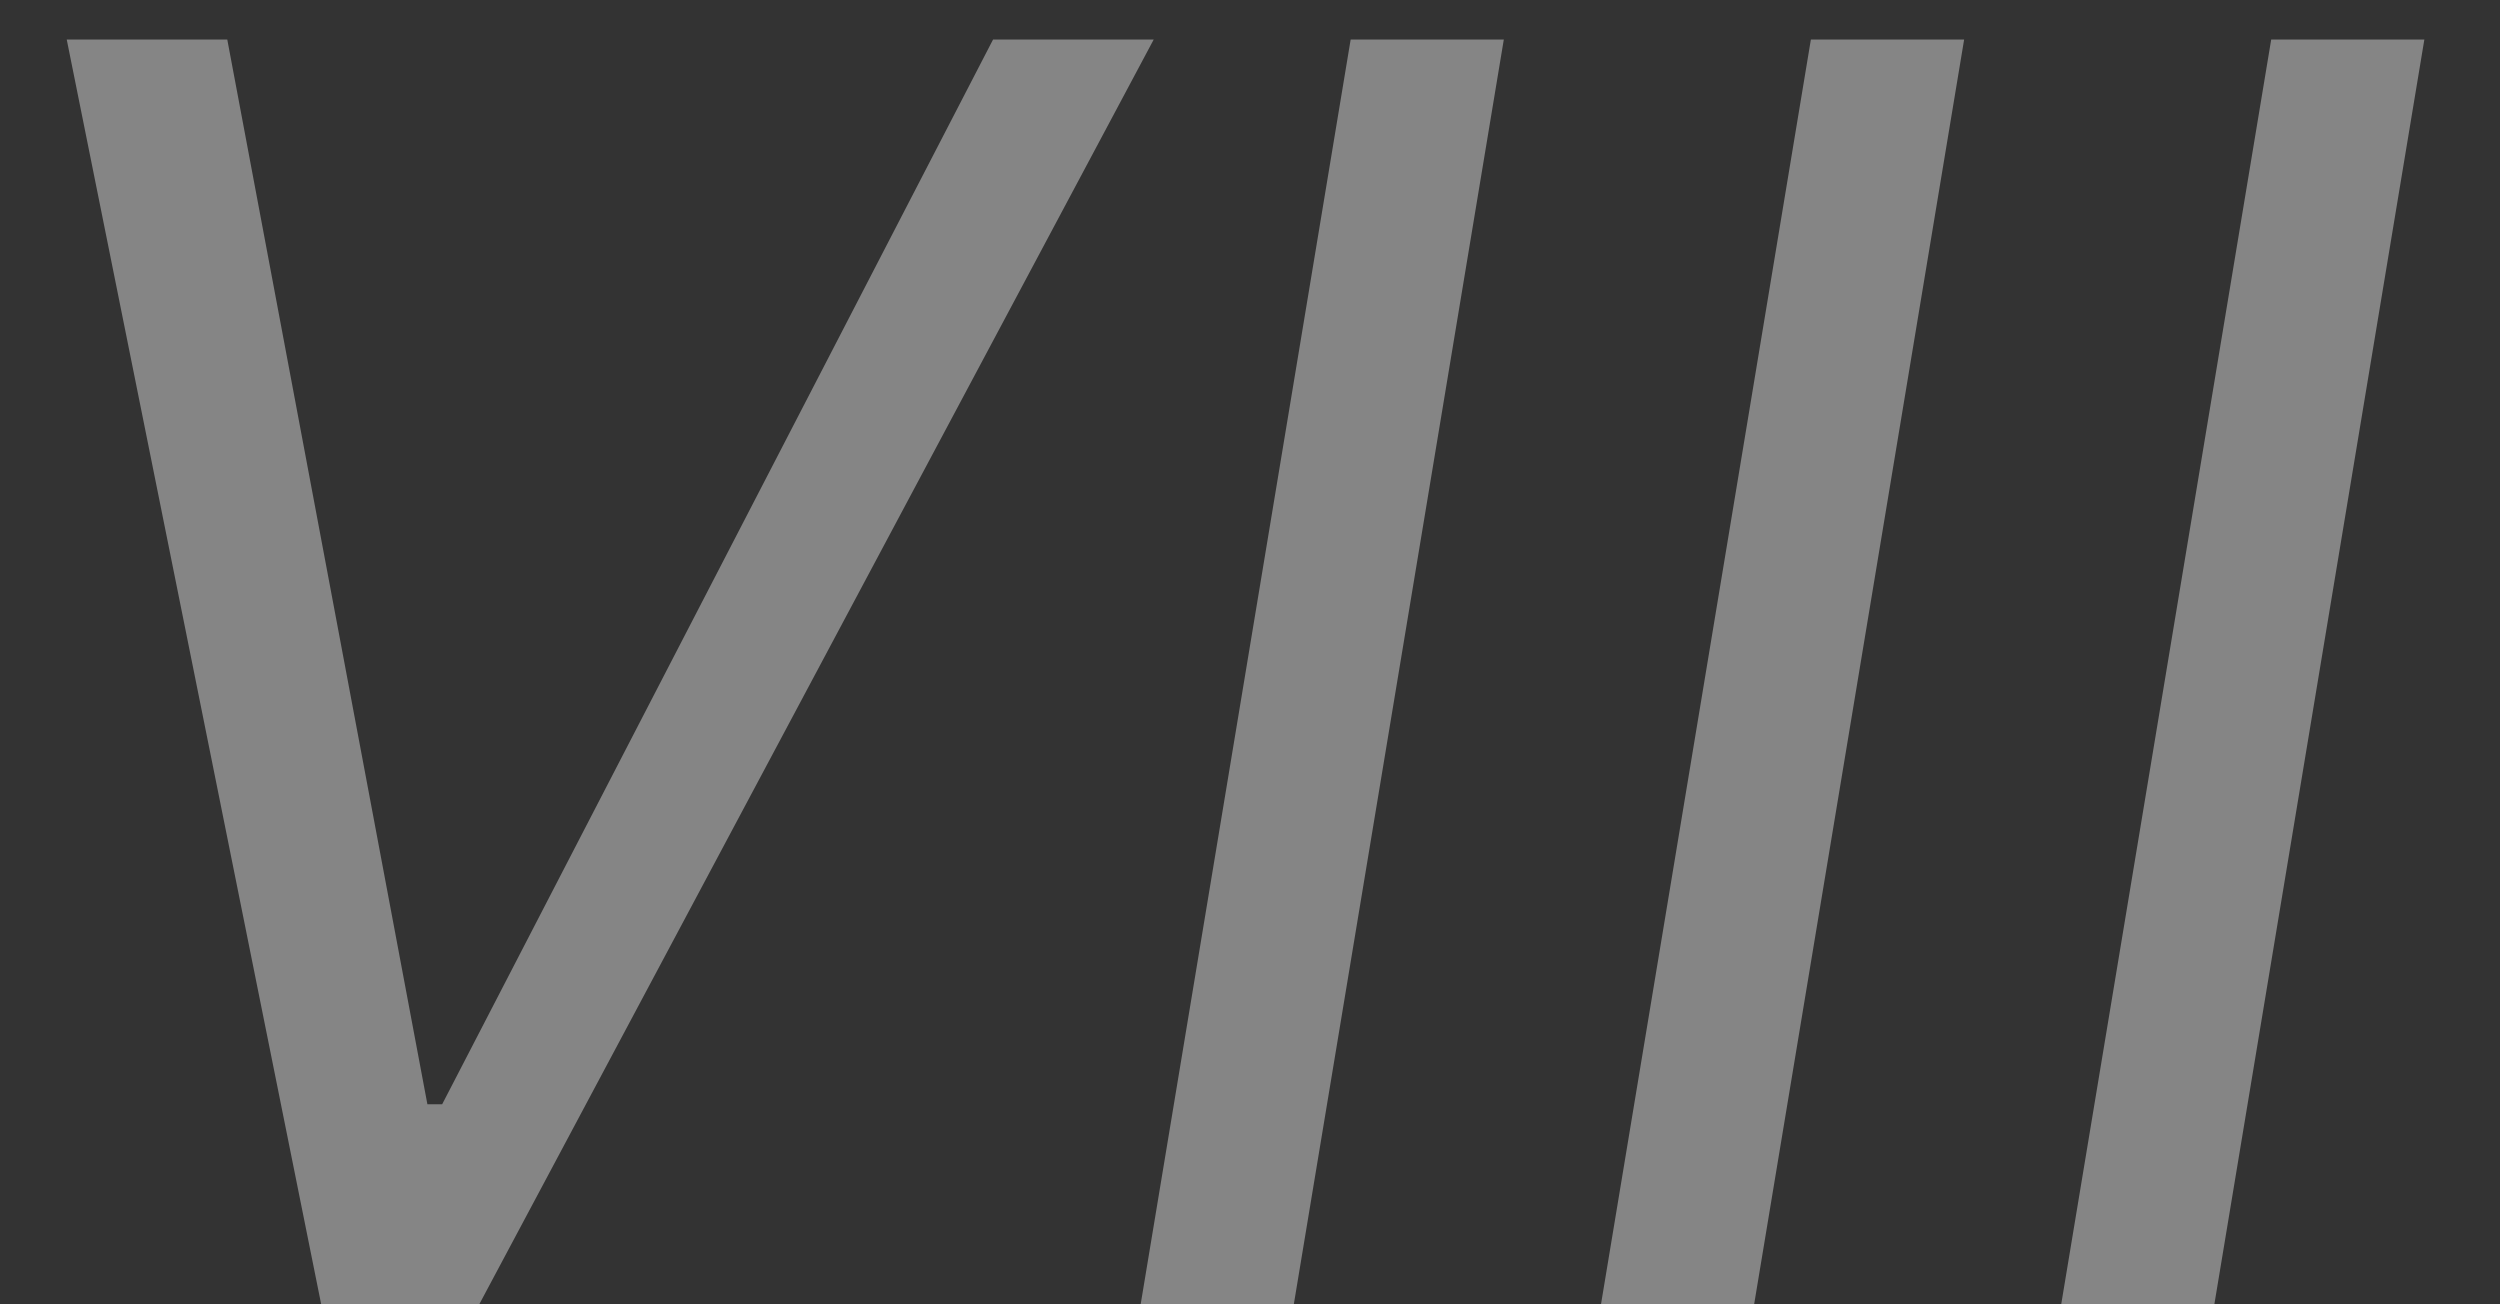 <?xml version="1.0" encoding="UTF-8"?> <svg xmlns="http://www.w3.org/2000/svg" width="23" height="12" viewBox="0 0 23 12" fill="none"><rect x="0" y="0" width="23" height="12" fill="#333333" stroke="none"/> <path opacity="0.4" d="M2.091 0.364L3.932 10.159H4.068L9.136 0.364H10.614L4.409 12H2.955L0.614 0.364H2.091ZM13.835 0.364L11.903 12H10.494L12.426 0.364H13.835ZM18.07 0.364L16.138 12H14.729L16.66 0.364H18.07ZM22.304 0.364L20.372 12H18.963L20.895 0.364H22.304Z" fill="white"></path> </svg> 